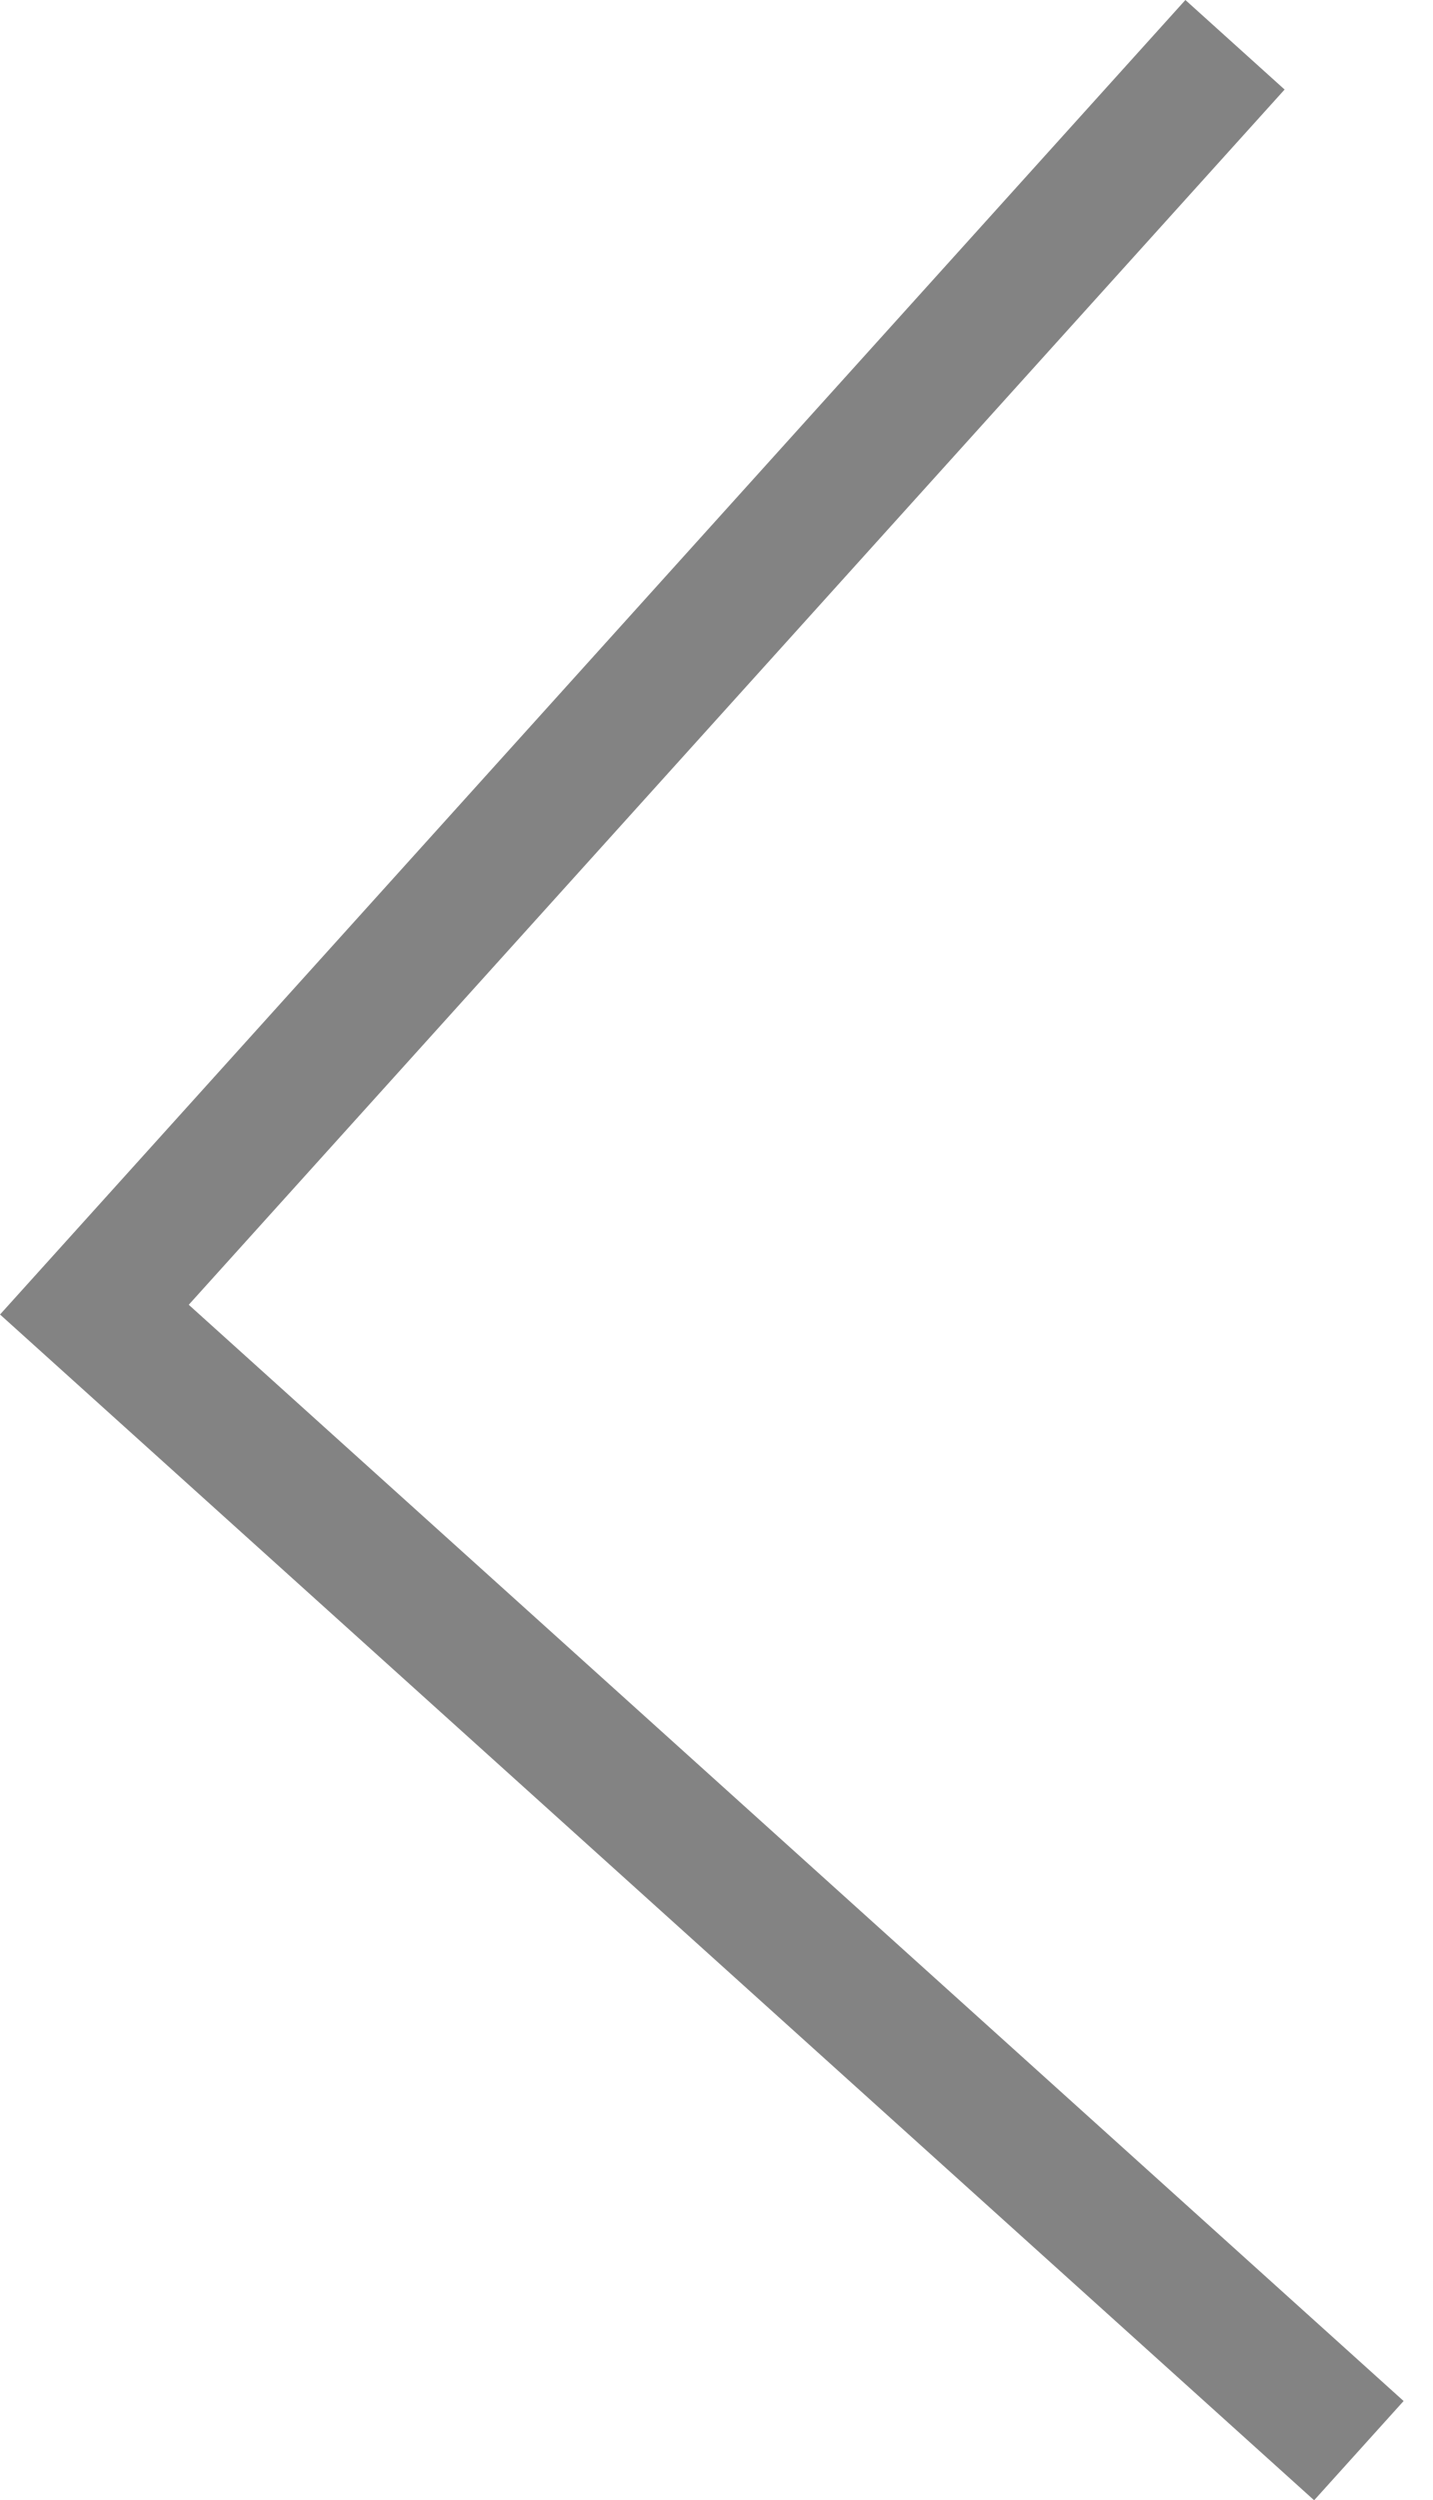 <?xml version="1.0" encoding="UTF-8"?> <svg xmlns="http://www.w3.org/2000/svg" width="43" height="75" viewBox="0 0 43 75" fill="none"> <path fill-rule="evenodd" clip-rule="evenodd" d="M5.664 39.139L38.547 2.686L35.57 6.3216e-05L0.001 39.431L39.433 75L42.118 72.023L5.664 39.139Z" fill="#838383"></path> </svg> 